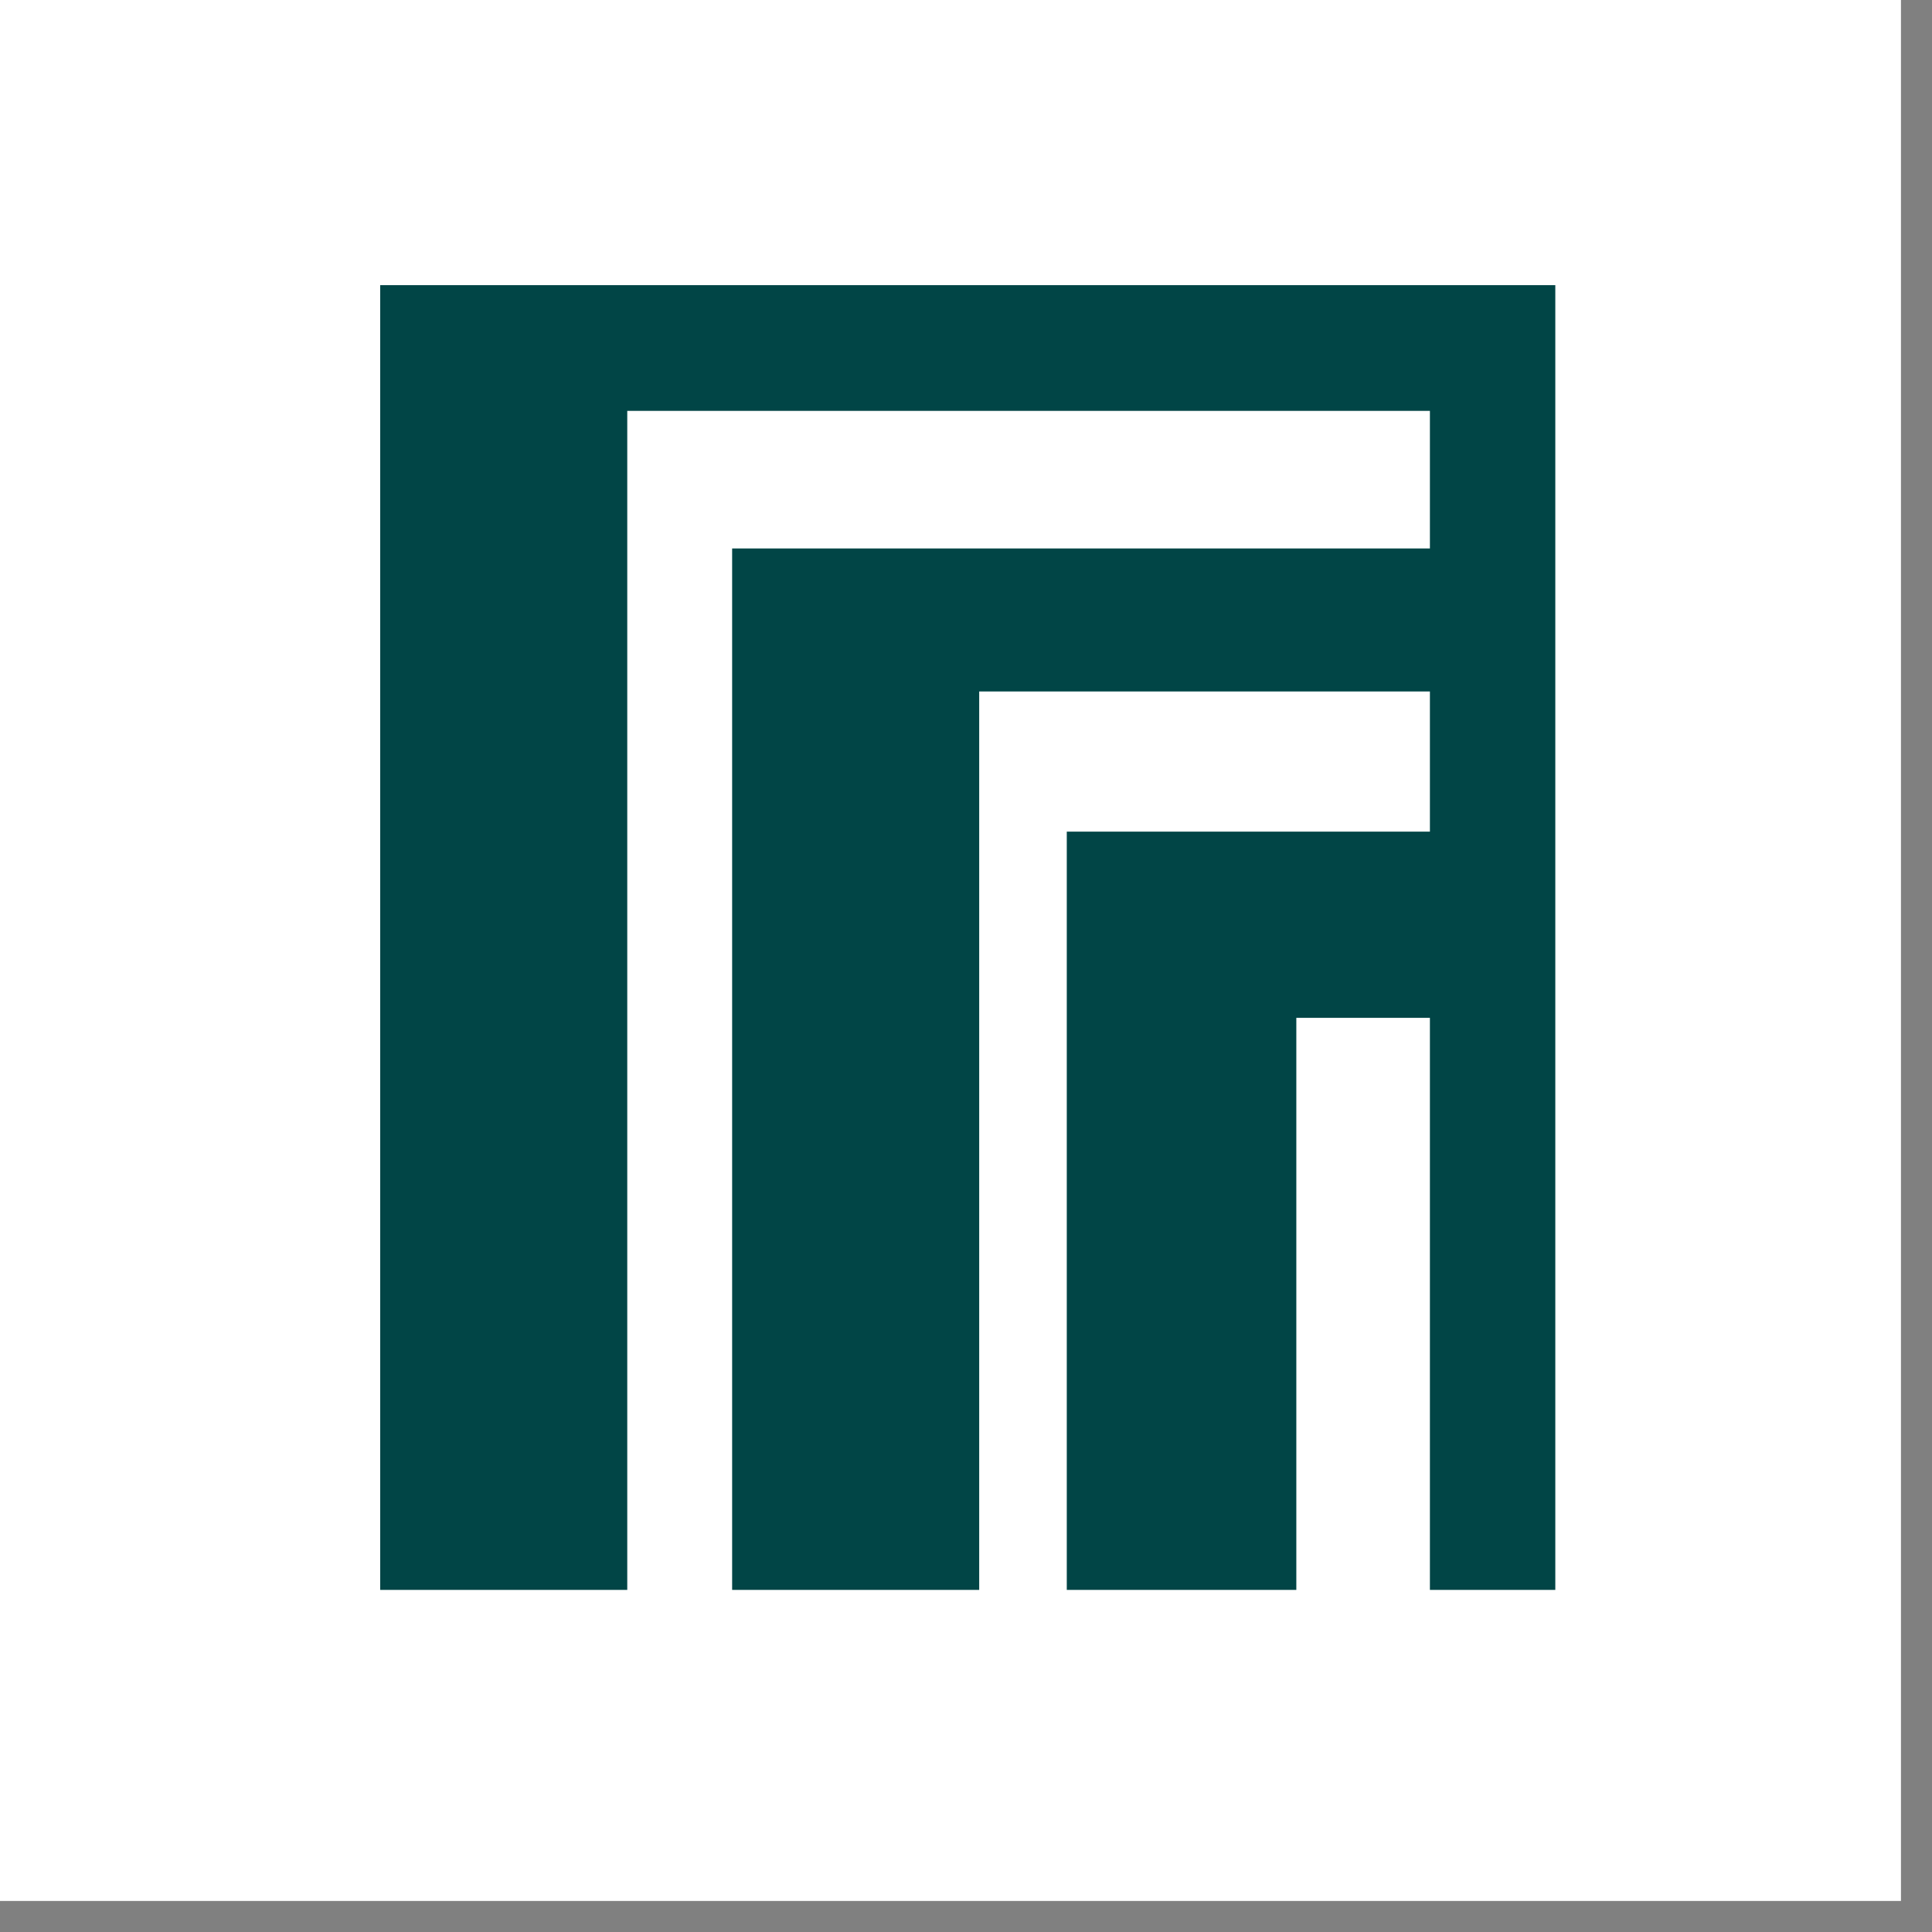 <svg xmlns="http://www.w3.org/2000/svg" fill="none" viewBox="0 0 42 42" height="42" width="42">
<rect x="0" y="0" width="42" height="42" fill="#808080" stroke="none"/>
<rect fill="white" height="41.325" width="41.325"></rect>
<path fill="#014546" d="M8.265 34.563H13.636V8.932H31.085V11.923H15.916V34.563H21.287V15.032H31.085L31.085 18.079H23.191V34.563H28.181V22.127H31.085L31.085 34.563L31.085 34.563H33.436V34.563H33.811V6.199H8.265V34.563Z" clip-rule="evenodd" fill-rule="evenodd"></path>
</svg>
